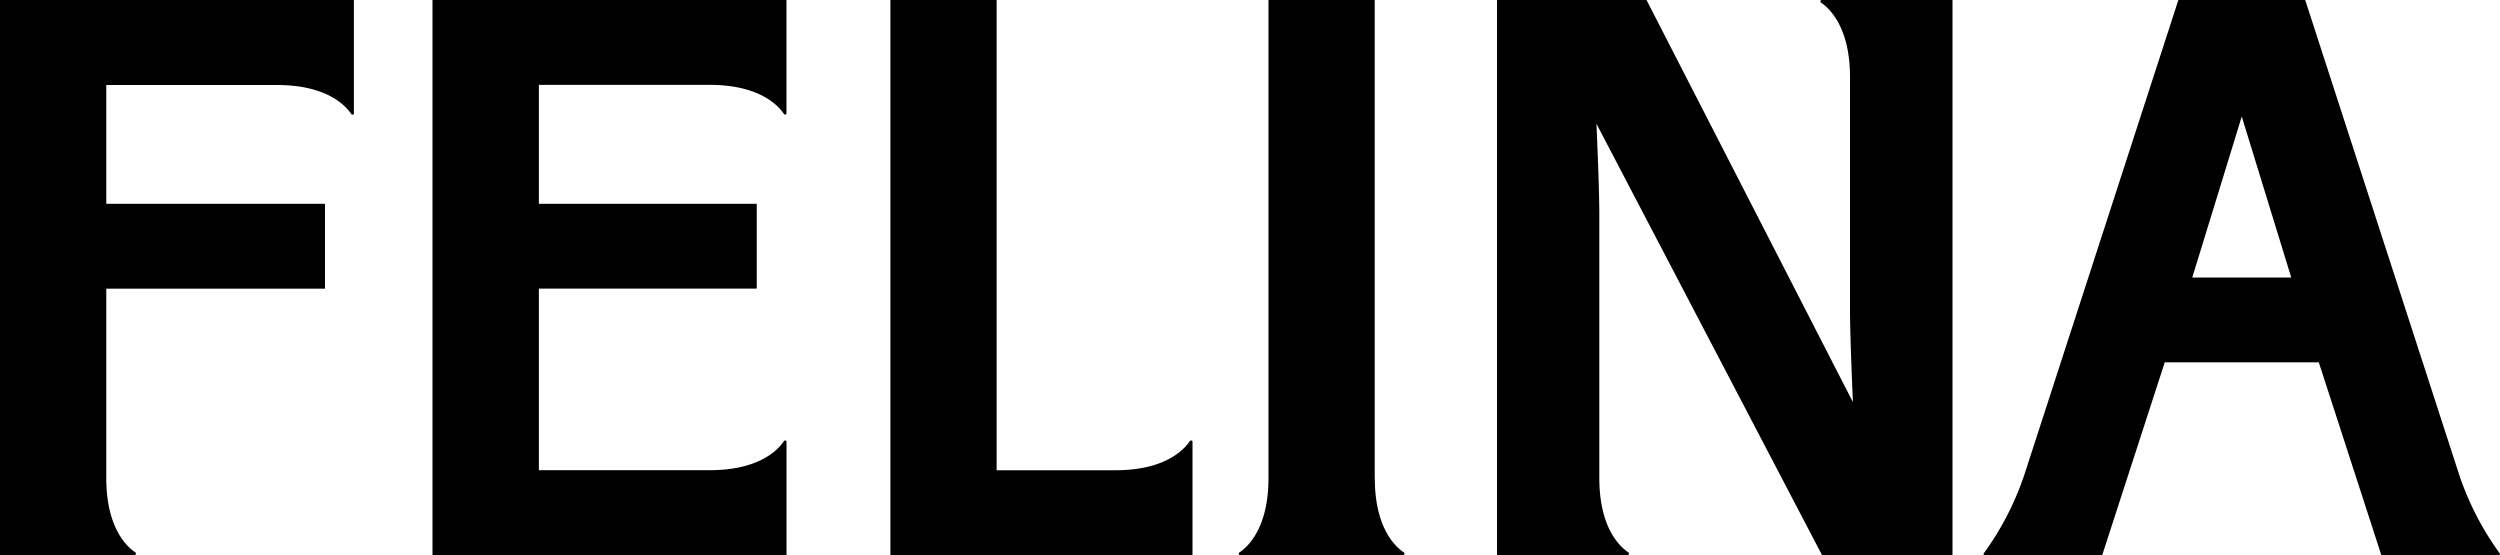 <?xml version="1.0" encoding="UTF-8"?> <svg xmlns="http://www.w3.org/2000/svg" viewBox="0 0 1000 222.04"><g id="Capa_2" data-name="Capa 2"><g id="Capa_1-2" data-name="Capa 1"><path d="M0,222H53.86a.56.56,0,0,0,.33-1c-3.67-2.46-11.68-10.09-11.68-29.77V115.47H130V81.53H42.51V34h68.27c19.68,0,27.32,8,29.77,11.68a.56.56,0,0,0,1-.32V0H0V222Z"></path><path d="M173,222H314.61V176.73a.56.56,0,0,0-1-.33c-2.46,3.68-10.09,11.68-29.77,11.68H215.55V115.45H302.7V81.51H215.55V33.94h68.27c19.68,0,27.32,8,29.77,11.68a.56.56,0,0,0,1-.33V0H173V222Z"></path><path d="M549.89,191.25h0V0h-42.5V191.25h0c0,19.68-8,27.32-11.68,29.77a.56.56,0,0,0,.33,1h65.23a.56.56,0,0,0,.33-1c-3.68-2.46-11.68-10.09-11.68-29.77Z"></path><path d="M475.94,176.42c-2.47,3.68-10.1,11.68-29.78,11.68H398.65V0H356.16V222H477V176.73a.56.56,0,0,0-1-.33Z"></path><path d="M728.37,1C732,3.5,740,11.12,740,30.8h0v92.48c0,12.41,1.18,37.59,1.18,37.59L658.61,0H598.8V222h52.28a.56.56,0,0,0,.33-1c-3.68-2.46-11.68-10.09-11.68-29.77h0V86.43c0-12.61-1.16-36.94-1.16-36.94L728.79,222H781V0H728.71a.55.55,0,0,0-.33,1Z"></path><path d="M999.92,221.38a115.82,115.82,0,0,1-16.27-31.55h0L922.08,0H871.35l-61.58,189.8a115.82,115.82,0,0,1-16.27,31.55.41.41,0,0,0,.34.66H840.9l25-77.08h61.62l25,77.08h47.05a.42.42,0,0,0,.34-.66ZM876.91,111,896.7,46.61,916.5,111Z"></path></g></g></svg> 